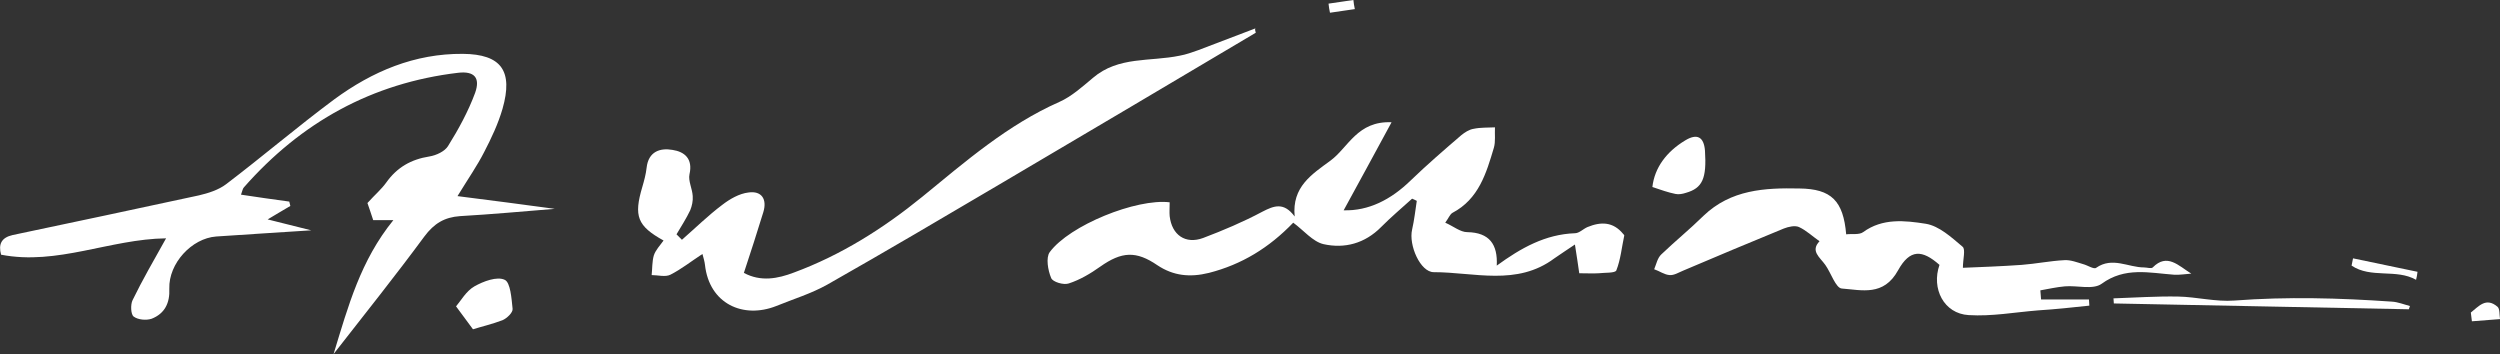 <svg width="459" height="65" viewBox="0 0 459 65" fill="none" xmlns="http://www.w3.org/2000/svg">
<rect x="0" y="0" width="459" height="65" fill="#333333" stroke="none"/>
<path d="M67.461 37.276C68.85 35.74 70.041 34.738 70.9 33.535C72.885 30.73 75.464 29.26 78.837 28.726C80.094 28.525 81.681 27.79 82.276 26.788C84.194 23.715 85.98 20.442 87.237 17.035C88.229 14.229 87.038 13.027 84.128 13.361C68.321 15.231 55.292 22.446 44.776 34.404C44.577 34.604 44.511 35.005 44.247 35.74C47.289 36.208 50.199 36.608 53.109 37.009C53.175 37.276 53.242 37.544 53.308 37.811C51.985 38.613 50.662 39.347 49.141 40.283C51.919 40.951 54.366 41.619 57.144 42.287C51.125 42.688 45.437 43.022 39.683 43.422C35.186 43.756 30.953 48.366 31.085 52.975C31.217 55.648 30.225 57.585 27.844 58.52C26.852 58.854 25.331 58.721 24.537 58.119C24.008 57.718 23.942 55.915 24.339 55.113C26.125 51.439 28.175 47.898 30.49 43.756C20.172 43.89 10.516 48.767 0.199 46.763C-0.331 44.825 0.265 43.623 2.315 43.155C13.691 40.75 25.133 38.345 36.508 35.874C38.228 35.473 40.146 34.871 41.535 33.803C48.215 28.726 54.63 23.248 61.377 18.237C68.387 13.094 76.125 9.82 84.988 9.887C92.065 9.954 94.247 13.027 92.263 19.974C91.469 22.713 90.213 25.385 88.89 27.924C87.633 30.396 86.046 32.667 83.996 36.007C90.279 36.809 96.033 37.544 101.853 38.345C96.033 38.813 90.279 39.347 84.459 39.681C81.615 39.882 79.697 41.017 77.911 43.422C72.686 50.504 67.197 57.384 61.244 65C63.956 56.115 66.205 47.831 72.223 40.416C70.239 40.416 69.181 40.416 68.519 40.416C68.056 39.08 67.726 37.944 67.461 37.276Z" fill="white"/>
<path d="M214.751 37.143C214.751 38.145 214.685 38.947 214.751 39.681C215.148 43.155 217.661 44.892 220.902 43.69C224.606 42.287 228.243 40.75 231.749 38.88C233.931 37.744 235.717 37.076 237.701 39.748C237.172 34.27 240.876 31.999 244.315 29.46C247.556 27.055 249.209 22.179 255.492 22.446C252.318 28.258 249.54 33.469 246.696 38.612C251.26 38.746 255.36 36.675 258.998 33.135C261.974 30.262 265.149 27.523 268.257 24.851C268.918 24.317 269.712 23.782 270.572 23.648C271.829 23.381 273.151 23.448 274.474 23.381C274.408 24.651 274.606 25.987 274.276 27.122C272.887 31.799 271.498 36.542 266.67 39.08C266.207 39.347 265.942 40.082 265.347 40.884C266.868 41.552 268.125 42.621 269.381 42.621C273.482 42.688 275.003 44.892 274.805 48.767C279.302 45.493 283.733 43.022 289.157 42.821C289.95 42.821 290.678 42.02 291.472 41.685C293.919 40.683 296.167 40.683 298.019 42.955C298.085 43.022 298.218 43.155 298.218 43.222C297.755 45.36 297.556 47.631 296.763 49.635C296.564 50.17 294.646 50.036 293.522 50.17C292.464 50.236 291.406 50.17 289.95 50.17C289.752 48.7 289.488 47.03 289.157 44.892C287.702 45.894 286.511 46.629 285.387 47.431C278.509 52.575 270.638 49.969 263.231 49.969C260.783 49.969 258.601 45.026 259.262 42.153C259.659 40.416 259.858 38.612 260.122 36.876C259.858 36.742 259.593 36.608 259.262 36.475C257.344 38.212 255.36 39.882 253.574 41.685C250.598 44.692 246.894 45.694 242.992 44.825C241.008 44.358 239.355 42.287 237.437 40.884C233.005 45.493 227.979 48.566 221.96 50.103C218.455 50.971 215.413 50.637 212.502 48.7C208.6 46.028 205.955 46.161 201.987 48.967C200.201 50.236 198.283 51.372 196.232 52.04C195.307 52.374 193.256 51.773 192.992 51.038C192.396 49.635 192 47.297 192.727 46.295C196.365 41.352 208.666 36.408 214.751 37.143Z" fill="white"/>
<path d="M230.558 6.012C215.016 15.231 199.473 24.45 183.931 33.602C173.283 39.882 162.634 46.161 151.92 52.24C148.944 53.911 145.637 54.913 142.528 56.182C136.444 58.587 130.227 55.781 129.433 48.633C129.367 48.032 129.168 47.364 128.97 46.629C126.92 47.965 125.068 49.435 123.084 50.437C122.158 50.904 120.769 50.504 119.644 50.504C119.777 49.301 119.711 48.032 120.041 46.896C120.372 45.894 121.166 45.093 121.827 44.157C116.999 41.485 116.338 39.681 117.925 34.337C118.256 33.201 118.586 31.999 118.718 30.797C119.049 27.79 121.232 27.122 123.48 27.523C125.663 27.857 127.25 29.126 126.589 31.999C126.324 33.201 127.118 34.671 127.184 36.007C127.25 36.876 127.052 37.811 126.721 38.612C125.994 40.149 125.068 41.552 124.208 43.022C124.539 43.356 124.869 43.69 125.2 44.024C127.647 41.886 130.028 39.548 132.608 37.611C133.996 36.542 135.716 35.54 137.436 35.339C139.817 35.005 140.875 36.542 140.147 38.947C139.023 42.621 137.832 46.295 136.576 50.103C139.684 51.773 142.793 51.172 145.769 50.036C154.433 46.829 162.171 41.953 169.314 36.141C177.251 29.661 184.989 22.914 194.513 18.705C196.762 17.703 198.746 15.899 200.664 14.296C205.36 10.288 211.18 11.357 216.603 10.221C217.728 10.021 218.852 9.62 219.976 9.219C223.482 7.883 226.987 6.547 230.492 5.211C230.36 5.411 230.492 5.678 230.558 6.012Z" fill="white"/>
<path d="M374.74 54.98C377.65 54.98 380.626 54.98 383.536 54.98C383.536 55.38 383.602 55.714 383.602 56.115C380.494 56.449 377.385 56.783 374.211 56.984C369.978 57.318 365.679 58.119 361.446 57.852C356.882 57.585 354.568 52.975 356.089 48.633C352.914 45.827 350.666 45.694 348.483 49.635C345.837 54.445 341.803 53.243 338.165 52.975C337.041 52.908 336.181 50.103 335.123 48.633C334.131 47.23 332.345 46.095 334.065 44.291C332.808 43.422 331.618 42.287 330.295 41.685C329.567 41.352 328.377 41.619 327.517 41.953C321.3 44.491 315.149 47.097 308.998 49.702C308.205 50.036 307.345 50.57 306.551 50.504C305.559 50.437 304.699 49.769 303.707 49.435C304.104 48.499 304.303 47.364 305.03 46.696C307.543 44.291 310.255 42.086 312.768 39.615C317.795 34.805 324.012 34.471 330.361 34.604C336.247 34.671 338.43 36.876 338.959 43.022C340.017 42.888 341.34 43.155 342.068 42.621C345.639 40.015 349.74 40.483 353.576 41.084C356.023 41.485 358.271 43.556 360.322 45.293C360.917 45.761 360.388 47.564 360.388 49.167C363.629 49.034 367.398 48.9 371.168 48.633C373.814 48.433 376.393 47.898 379.039 47.765C380.163 47.698 381.354 48.166 382.478 48.499C383.272 48.7 384.462 49.502 384.859 49.167C387.835 47.097 390.745 49.101 393.655 49.101C394.185 49.101 394.978 49.368 395.243 49.101C397.888 46.429 399.939 48.767 402.32 50.236C401.261 50.303 400.203 50.504 399.145 50.437C394.581 50.103 390.15 48.967 385.851 52.107C384.264 53.243 381.354 52.374 379.105 52.575C377.584 52.708 376.129 53.042 374.608 53.309C374.674 53.844 374.674 54.378 374.74 54.98Z" fill="white"/>
<path d="M442.267 56.783C424.211 56.449 406.156 56.048 388.1 55.714C388.1 55.38 388.034 55.113 388.034 54.779C392.002 54.645 395.904 54.378 399.872 54.445C403.312 54.512 406.817 55.447 410.256 55.18C419.912 54.445 429.502 54.712 439.159 55.38C440.283 55.447 441.407 55.915 442.465 56.182C442.399 56.382 442.333 56.583 442.267 56.783Z" fill="white"/>
<path d="M303.377 34.337C303.774 30.797 305.956 27.857 309.395 25.786C311.578 24.45 312.834 25.118 313.033 27.657C313.364 32.801 312.57 34.538 309.528 35.406C308.932 35.606 308.205 35.74 307.61 35.606C306.287 35.339 304.964 34.871 303.377 34.337Z" fill="white"/>
<path d="M86.84 60.457C85.649 58.854 84.856 57.785 83.731 56.249C84.591 55.247 85.583 53.443 87.104 52.575C88.758 51.639 91.271 50.704 92.66 51.372C93.718 51.84 93.916 54.779 94.115 56.716C94.181 57.384 93.057 58.453 92.263 58.787C90.345 59.522 88.295 59.99 86.84 60.457Z" fill="white"/>
<path d="M443.59 51.372C439.952 49.301 435.322 51.172 431.751 48.767C431.817 48.299 431.949 47.898 432.016 47.431C435.984 48.232 439.886 49.101 443.854 49.902C443.788 50.437 443.722 50.904 443.59 51.372Z" fill="white"/>
<path d="M453.643 57.384C455.098 56.249 456.421 54.512 458.537 56.316C459 56.716 458.868 57.785 459 58.587C457.281 58.721 455.561 58.854 453.841 58.988C453.775 58.386 453.709 57.919 453.643 57.384Z" fill="white"/>
<path d="M243.918 0.668C245.439 0.468 246.961 0.2 248.482 0C248.548 0.534 248.614 1.136 248.746 1.67C247.225 1.871 245.704 2.138 244.183 2.338C244.051 1.804 243.984 1.202 243.918 0.668Z" fill="white"/>
</svg>
